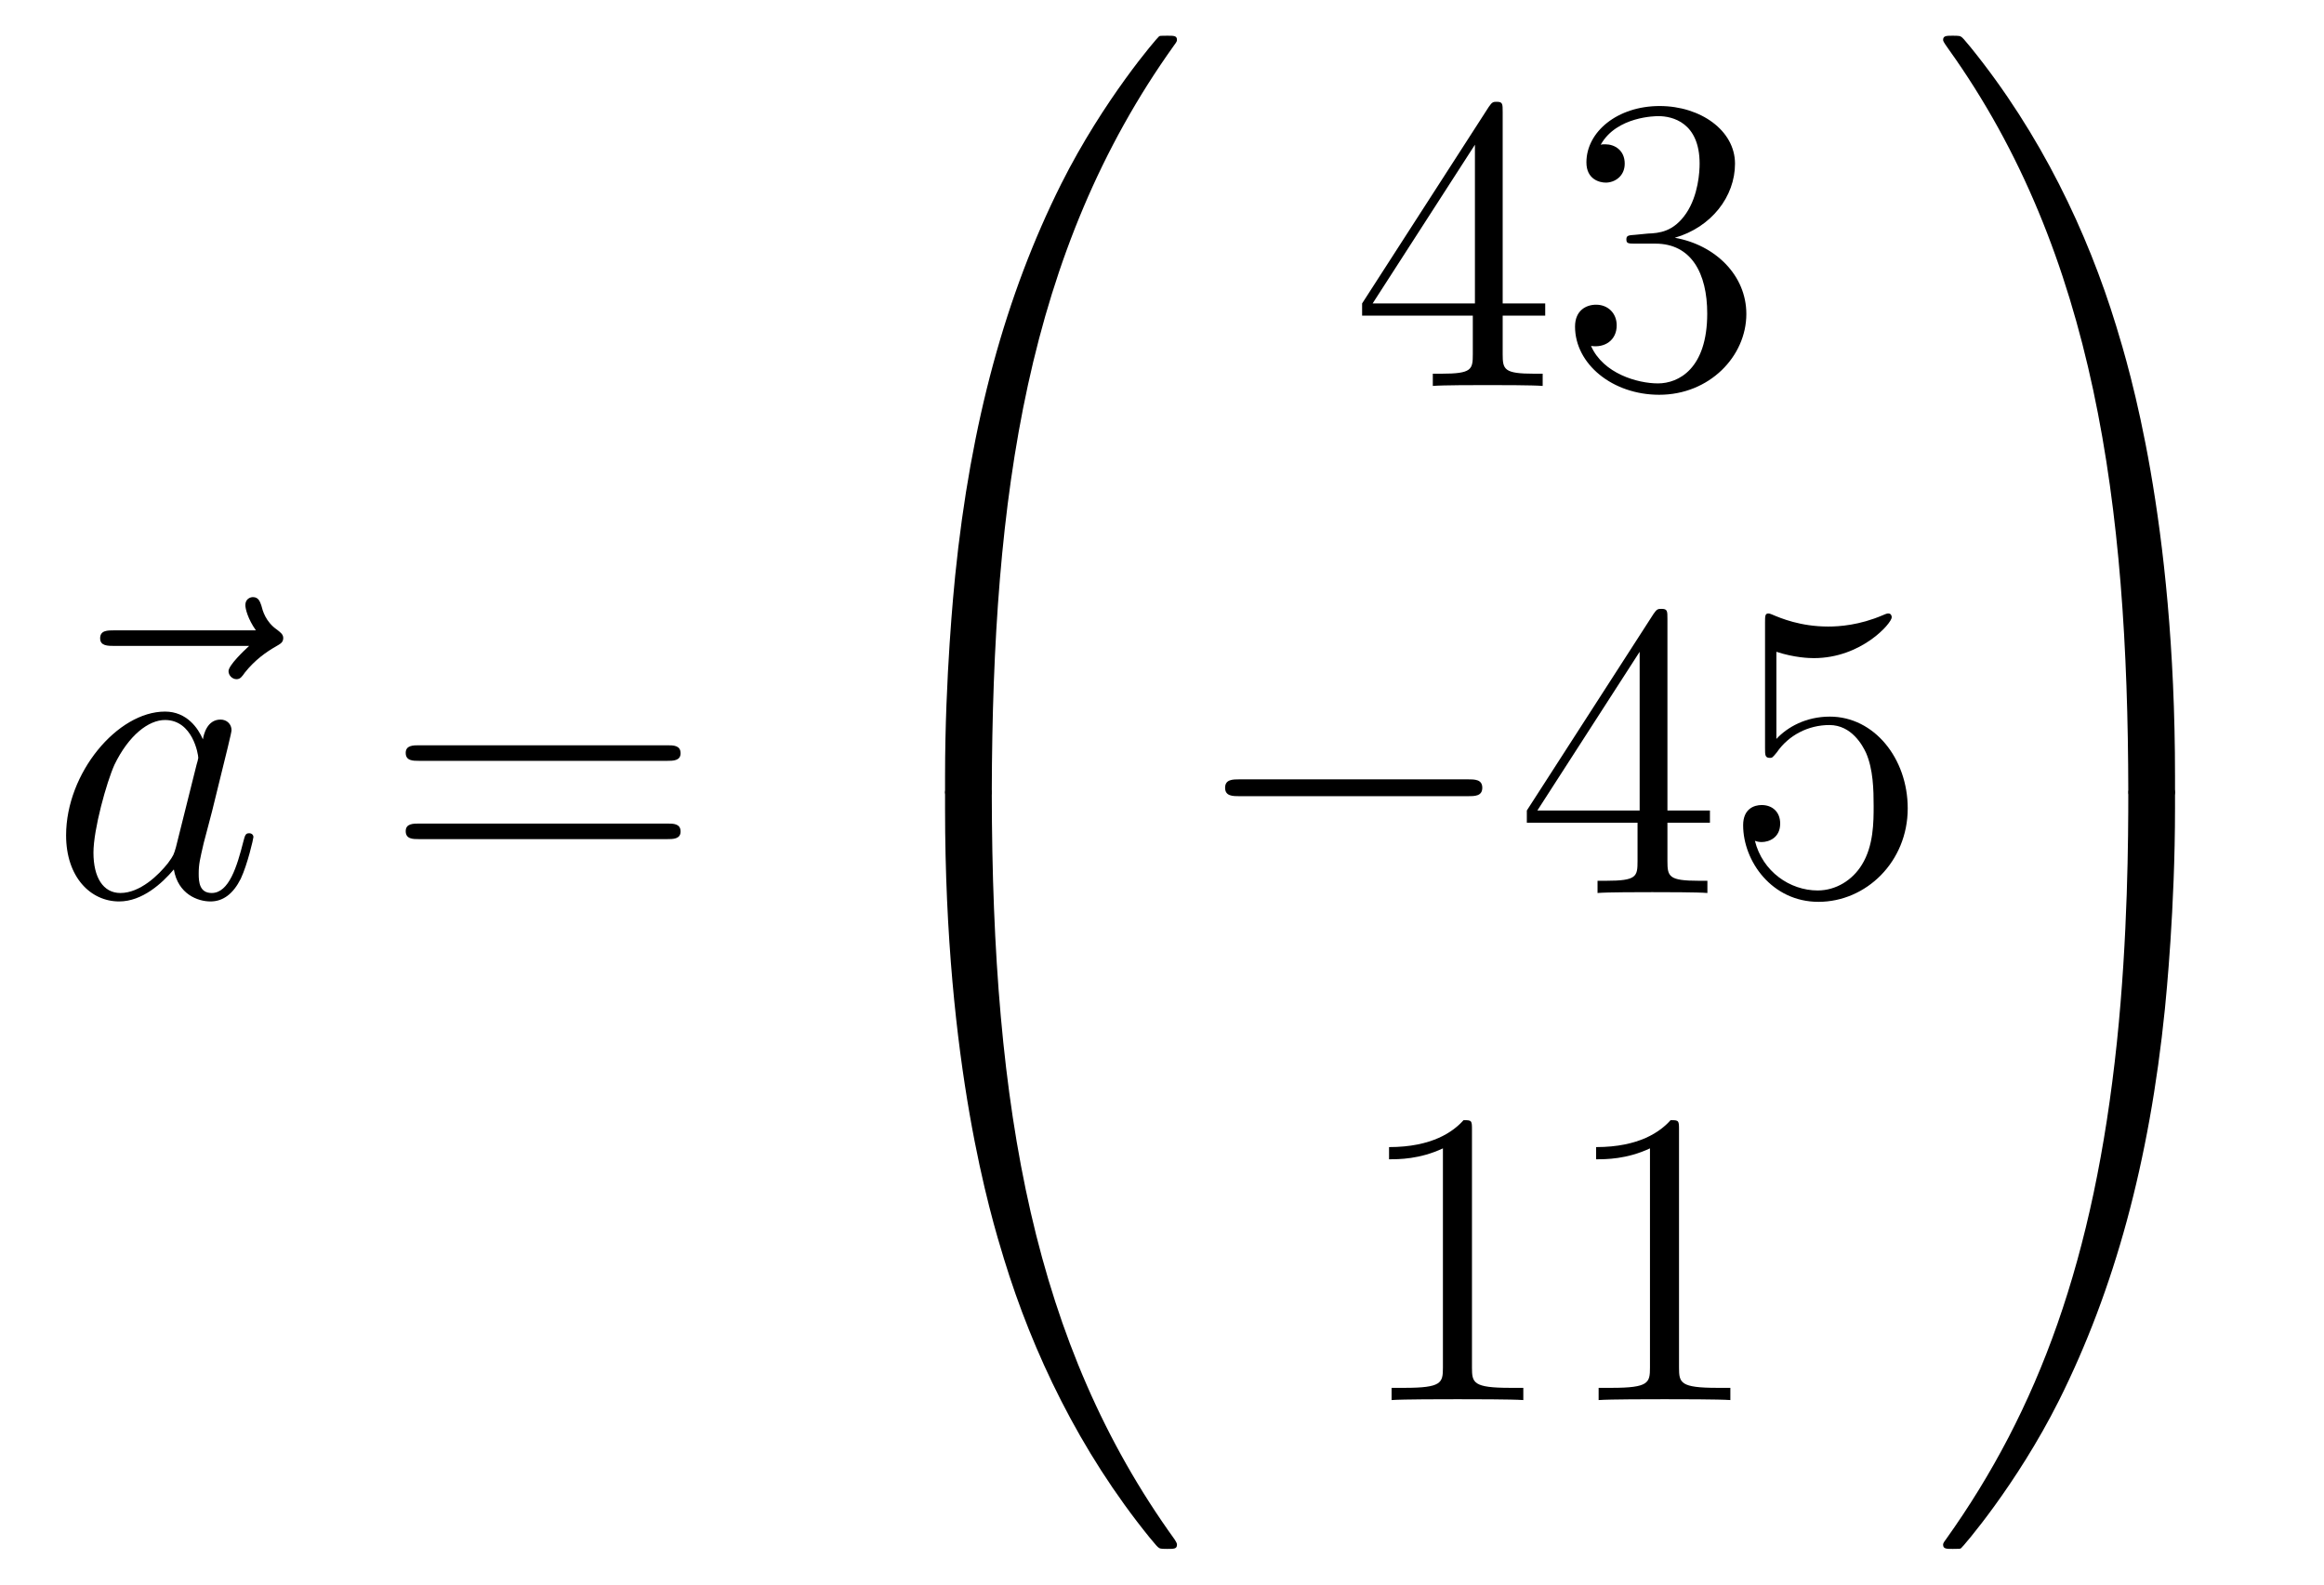 <?xml version='1.0'?>
<!-- This file was generated by dvisvgm 1.14.1 -->
<svg height='45pt' version='1.1' viewBox='0 -45 66 45' width='66pt' xmlns='http://www.w3.org/2000/svg' xmlns:xlink='http://www.w3.org/1999/xlink'>
<g id='page1'>
<g transform='matrix(1 0 0 1 -127 622)'>
<path d='M134.075 -648.657C133.932 -648.525 133.49 -648.107 133.49 -647.939C133.49 -647.82 133.597 -647.712 133.717 -647.712C133.824 -647.712 133.872 -647.784 133.956 -647.903C134.243 -648.262 134.566 -648.489 134.841 -648.645C134.96 -648.716 135.044 -648.752 135.044 -648.884C135.044 -648.991 134.948 -649.051 134.876 -649.111C134.542 -649.338 134.458 -649.661 134.422 -649.804C134.386 -649.9 134.35 -650.043 134.183 -650.043C134.111 -650.043 133.968 -649.995 133.968 -649.816C133.968 -649.708 134.04 -649.422 134.267 -649.099H130.25C130.047 -649.099 129.844 -649.099 129.844 -648.872C129.844 -648.657 130.059 -648.657 130.25 -648.657H134.075Z' fill-rule='evenodd'/>
<path d='M131.997 -642.942C131.937 -642.739 131.937 -642.715 131.77 -642.488C131.507 -642.153 130.981 -641.64 130.419 -641.64C129.929 -641.64 129.654 -642.082 129.654 -642.787C129.654 -643.445 130.025 -644.783 130.252 -645.286C130.658 -646.122 131.22 -646.553 131.686 -646.553C132.475 -646.553 132.631 -645.573 132.631 -645.477C132.631 -645.465 132.595 -645.309 132.583 -645.286L131.997 -642.942ZM132.762 -646.003C132.631 -646.313 132.308 -646.792 131.686 -646.792C130.335 -646.792 128.877 -645.047 128.877 -643.277C128.877 -642.094 129.57 -641.4 130.383 -641.4C131.041 -641.4 131.603 -641.914 131.937 -642.309C132.057 -641.604 132.619 -641.4 132.977 -641.4C133.336 -641.4 133.623 -641.616 133.838 -642.046C134.029 -642.453 134.197 -643.182 134.197 -643.229C134.197 -643.289 134.149 -643.337 134.077 -643.337C133.97 -643.337 133.958 -643.277 133.91 -643.098C133.731 -642.393 133.503 -641.64 133.013 -641.64C132.666 -641.64 132.643 -641.95 132.643 -642.189C132.643 -642.464 132.679 -642.596 132.786 -643.062C132.87 -643.361 132.93 -643.624 133.025 -643.971C133.467 -645.764 133.575 -646.194 133.575 -646.266C133.575 -646.433 133.444 -646.565 133.264 -646.565C132.882 -646.565 132.786 -646.146 132.762 -646.003Z' fill-rule='evenodd'/>
<path d='M145.945 -645.393C146.112 -645.393 146.328 -645.393 146.328 -645.608C146.328 -645.835 146.124 -645.835 145.945 -645.835H138.904C138.737 -645.835 138.522 -645.835 138.522 -645.62C138.522 -645.393 138.725 -645.393 138.904 -645.393H145.945ZM145.945 -643.17C146.112 -643.17 146.328 -643.17 146.328 -643.385C146.328 -643.612 146.124 -643.612 145.945 -643.612H138.904C138.737 -643.612 138.522 -643.612 138.522 -643.397C138.522 -643.17 138.725 -643.17 138.904 -643.17H145.945Z' fill-rule='evenodd'/>
<path d='M154.831 -644.361C155.094 -644.361 155.166 -644.361 155.166 -644.529C155.189 -652.908 156.158 -659.866 160.342 -665.711C160.425 -665.819 160.425 -665.843 160.425 -665.867C160.425 -665.986 160.342 -665.986 160.15 -665.986C159.959 -665.986 159.935 -665.986 159.911 -665.962C159.863 -665.927 158.345 -664.181 157.138 -661.778C155.56 -658.623 154.568 -655 154.126 -650.649C154.09 -650.278 153.839 -647.792 153.839 -644.959V-644.493C153.851 -644.361 153.922 -644.361 154.173 -644.361H154.831Z' fill-rule='evenodd'/>
<path d='M154.173 -644.638C153.922 -644.638 153.851 -644.638 153.839 -644.506V-644.04C153.839 -636.736 155.142 -632.457 155.512 -631.249C156.325 -628.595 157.652 -625.798 159.648 -623.336C159.828 -623.12 159.875 -623.061 159.923 -623.037C159.947 -623.025 159.959 -623.013 160.15 -623.013C160.342 -623.013 160.425 -623.013 160.425 -623.132C160.425 -623.156 160.425 -623.18 160.354 -623.288C156.373 -628.811 155.178 -635.457 155.166 -644.47C155.166 -644.638 155.094 -644.638 154.831 -644.638H154.173Z' fill-rule='evenodd'/>
<path d='M169.675 -663.822C169.675 -664.049 169.675 -664.109 169.508 -664.109C169.413 -664.109 169.377 -664.109 169.281 -663.966L165.683 -658.383V-658.036H168.827V-656.948C168.827 -656.506 168.803 -656.387 167.93 -656.387H167.691V-656.04C167.966 -656.064 168.91 -656.064 169.245 -656.064S170.536 -656.064 170.811 -656.04V-656.387H170.572C169.711 -656.387 169.675 -656.506 169.675 -656.948V-658.036H170.883V-658.383H169.675V-663.822ZM168.887 -662.89V-658.383H165.982L168.887 -662.89ZM173.44 -660.332C173.236 -660.32 173.188 -660.307 173.188 -660.2C173.188 -660.081 173.248 -660.081 173.463 -660.081H174.013C175.029 -660.081 175.484 -659.244 175.484 -658.096C175.484 -656.53 174.671 -656.112 174.085 -656.112C173.511 -656.112 172.531 -656.387 172.184 -657.176C172.567 -657.116 172.913 -657.331 172.913 -657.761C172.913 -658.108 172.662 -658.347 172.328 -658.347C172.041 -658.347 171.73 -658.18 171.73 -657.726C171.73 -656.662 172.794 -655.789 174.121 -655.789C175.543 -655.789 176.595 -656.877 176.595 -658.084C176.595 -659.184 175.711 -660.045 174.563 -660.248C175.603 -660.547 176.273 -661.419 176.273 -662.352C176.273 -663.296 175.292 -663.989 174.133 -663.989C172.937 -663.989 172.053 -663.26 172.053 -662.388C172.053 -661.909 172.423 -661.814 172.603 -661.814C172.854 -661.814 173.141 -661.993 173.141 -662.352C173.141 -662.734 172.854 -662.902 172.591 -662.902C172.519 -662.902 172.495 -662.902 172.459 -662.89C172.913 -663.702 174.037 -663.702 174.097 -663.702C174.492 -663.702 175.268 -663.523 175.268 -662.352C175.268 -662.125 175.233 -661.455 174.886 -660.941C174.527 -660.415 174.121 -660.379 173.798 -660.367L173.44 -660.332Z' fill-rule='evenodd'/>
<path d='M168.678 -644.389C168.881 -644.389 169.096 -644.389 169.096 -644.628C169.096 -644.868 168.881 -644.868 168.678 -644.868H162.211C162.008 -644.868 161.792 -644.868 161.792 -644.628C161.792 -644.389 162.008 -644.389 162.211 -644.389H168.678Z' fill-rule='evenodd'/>
<path d='M174.354 -649.422C174.354 -649.649 174.354 -649.709 174.186 -649.709C174.091 -649.709 174.055 -649.709 173.959 -649.566L170.361 -643.983V-643.636H173.505V-642.548C173.505 -642.106 173.481 -641.987 172.608 -641.987H172.369V-641.64C172.644 -641.664 173.589 -641.664 173.923 -641.664S175.215 -641.664 175.489 -641.64V-641.987H175.25C174.39 -641.987 174.354 -642.106 174.354 -642.548V-643.636H175.561V-643.983H174.354V-649.422ZM173.565 -648.49V-643.983H170.66L173.565 -648.49ZM177.448 -648.49C177.962 -648.322 178.381 -648.31 178.512 -648.31C179.863 -648.31 180.724 -649.302 180.724 -649.47C180.724 -649.518 180.7 -649.578 180.628 -649.578C180.604 -649.578 180.58 -649.578 180.473 -649.53C179.803 -649.243 179.229 -649.207 178.919 -649.207C178.13 -649.207 177.568 -649.446 177.341 -649.542C177.257 -649.578 177.233 -649.578 177.221 -649.578C177.126 -649.578 177.126 -649.506 177.126 -649.314V-645.764C177.126 -645.549 177.126 -645.477 177.269 -645.477C177.329 -645.477 177.341 -645.489 177.46 -645.633C177.795 -646.123 178.357 -646.41 178.954 -646.41C179.588 -646.41 179.899 -645.824 179.994 -645.621C180.198 -645.154 180.21 -644.569 180.21 -644.114C180.21 -643.66 180.21 -642.979 179.875 -642.441C179.612 -642.011 179.146 -641.712 178.62 -641.712C177.831 -641.712 177.054 -642.25 176.838 -643.122C176.898 -643.098 176.97 -643.087 177.03 -643.087C177.233 -643.087 177.556 -643.206 177.556 -643.612C177.556 -643.947 177.329 -644.138 177.03 -644.138C176.815 -644.138 176.504 -644.031 176.504 -643.565C176.504 -642.548 177.317 -641.389 178.644 -641.389C179.994 -641.389 181.178 -642.525 181.178 -644.043C181.178 -645.465 180.222 -646.649 178.967 -646.649C178.285 -646.649 177.759 -646.35 177.448 -646.015V-648.49Z' fill-rule='evenodd'/>
<path d='M168.803 -634.902C168.803 -635.178 168.803 -635.189 168.564 -635.189C168.277 -634.867 167.679 -634.424 166.448 -634.424V-634.078C166.723 -634.078 167.32 -634.078 167.978 -634.388V-628.16C167.978 -627.73 167.942 -627.587 166.89 -627.587H166.52V-627.24C166.842 -627.264 168.002 -627.264 168.396 -627.264C168.791 -627.264 169.938 -627.264 170.261 -627.24V-627.587H169.891C168.839 -627.587 168.803 -627.73 168.803 -628.16V-634.902ZM174.683 -634.902C174.683 -635.178 174.683 -635.189 174.444 -635.189C174.157 -634.867 173.559 -634.424 172.328 -634.424V-634.078C172.603 -634.078 173.2 -634.078 173.858 -634.388V-628.16C173.858 -627.73 173.822 -627.587 172.77 -627.587H172.4V-627.24C172.722 -627.264 173.882 -627.264 174.276 -627.264C174.671 -627.264 175.818 -627.264 176.141 -627.24V-627.587H175.771C174.719 -627.587 174.683 -627.73 174.683 -628.16V-634.902Z' fill-rule='evenodd'/>
<path d='M188.769 -644.959C188.769 -652.263 187.466 -656.542 187.096 -657.75C186.283 -660.404 184.956 -663.201 182.96 -665.663C182.78 -665.879 182.733 -665.938 182.685 -665.962C182.661 -665.974 182.649 -665.986 182.457 -665.986C182.278 -665.986 182.183 -665.986 182.183 -665.867C182.183 -665.843 182.183 -665.819 182.338 -665.604C186.498 -659.794 187.43 -652.622 187.442 -644.529C187.442 -644.361 187.514 -644.361 187.777 -644.361H188.434C188.686 -644.361 188.757 -644.361 188.769 -644.493V-644.959Z' fill-rule='evenodd'/>
<path d='M188.769 -644.506C188.757 -644.638 188.686 -644.638 188.434 -644.638H187.777C187.514 -644.638 187.442 -644.638 187.442 -644.47C187.442 -643.239 187.43 -640.394 187.12 -637.417C186.474 -631.237 184.884 -626.958 182.266 -623.288C182.183 -623.18 182.183 -623.156 182.183 -623.132C182.183 -623.013 182.278 -623.013 182.457 -623.013C182.649 -623.013 182.673 -623.013 182.697 -623.037C182.744 -623.073 184.263 -624.818 185.47 -627.221C187.048 -630.377 188.04 -633.998 188.482 -638.35C188.518 -638.72 188.769 -641.207 188.769 -644.04V-644.506Z' fill-rule='evenodd'/>
</g>
</g>
</svg>
